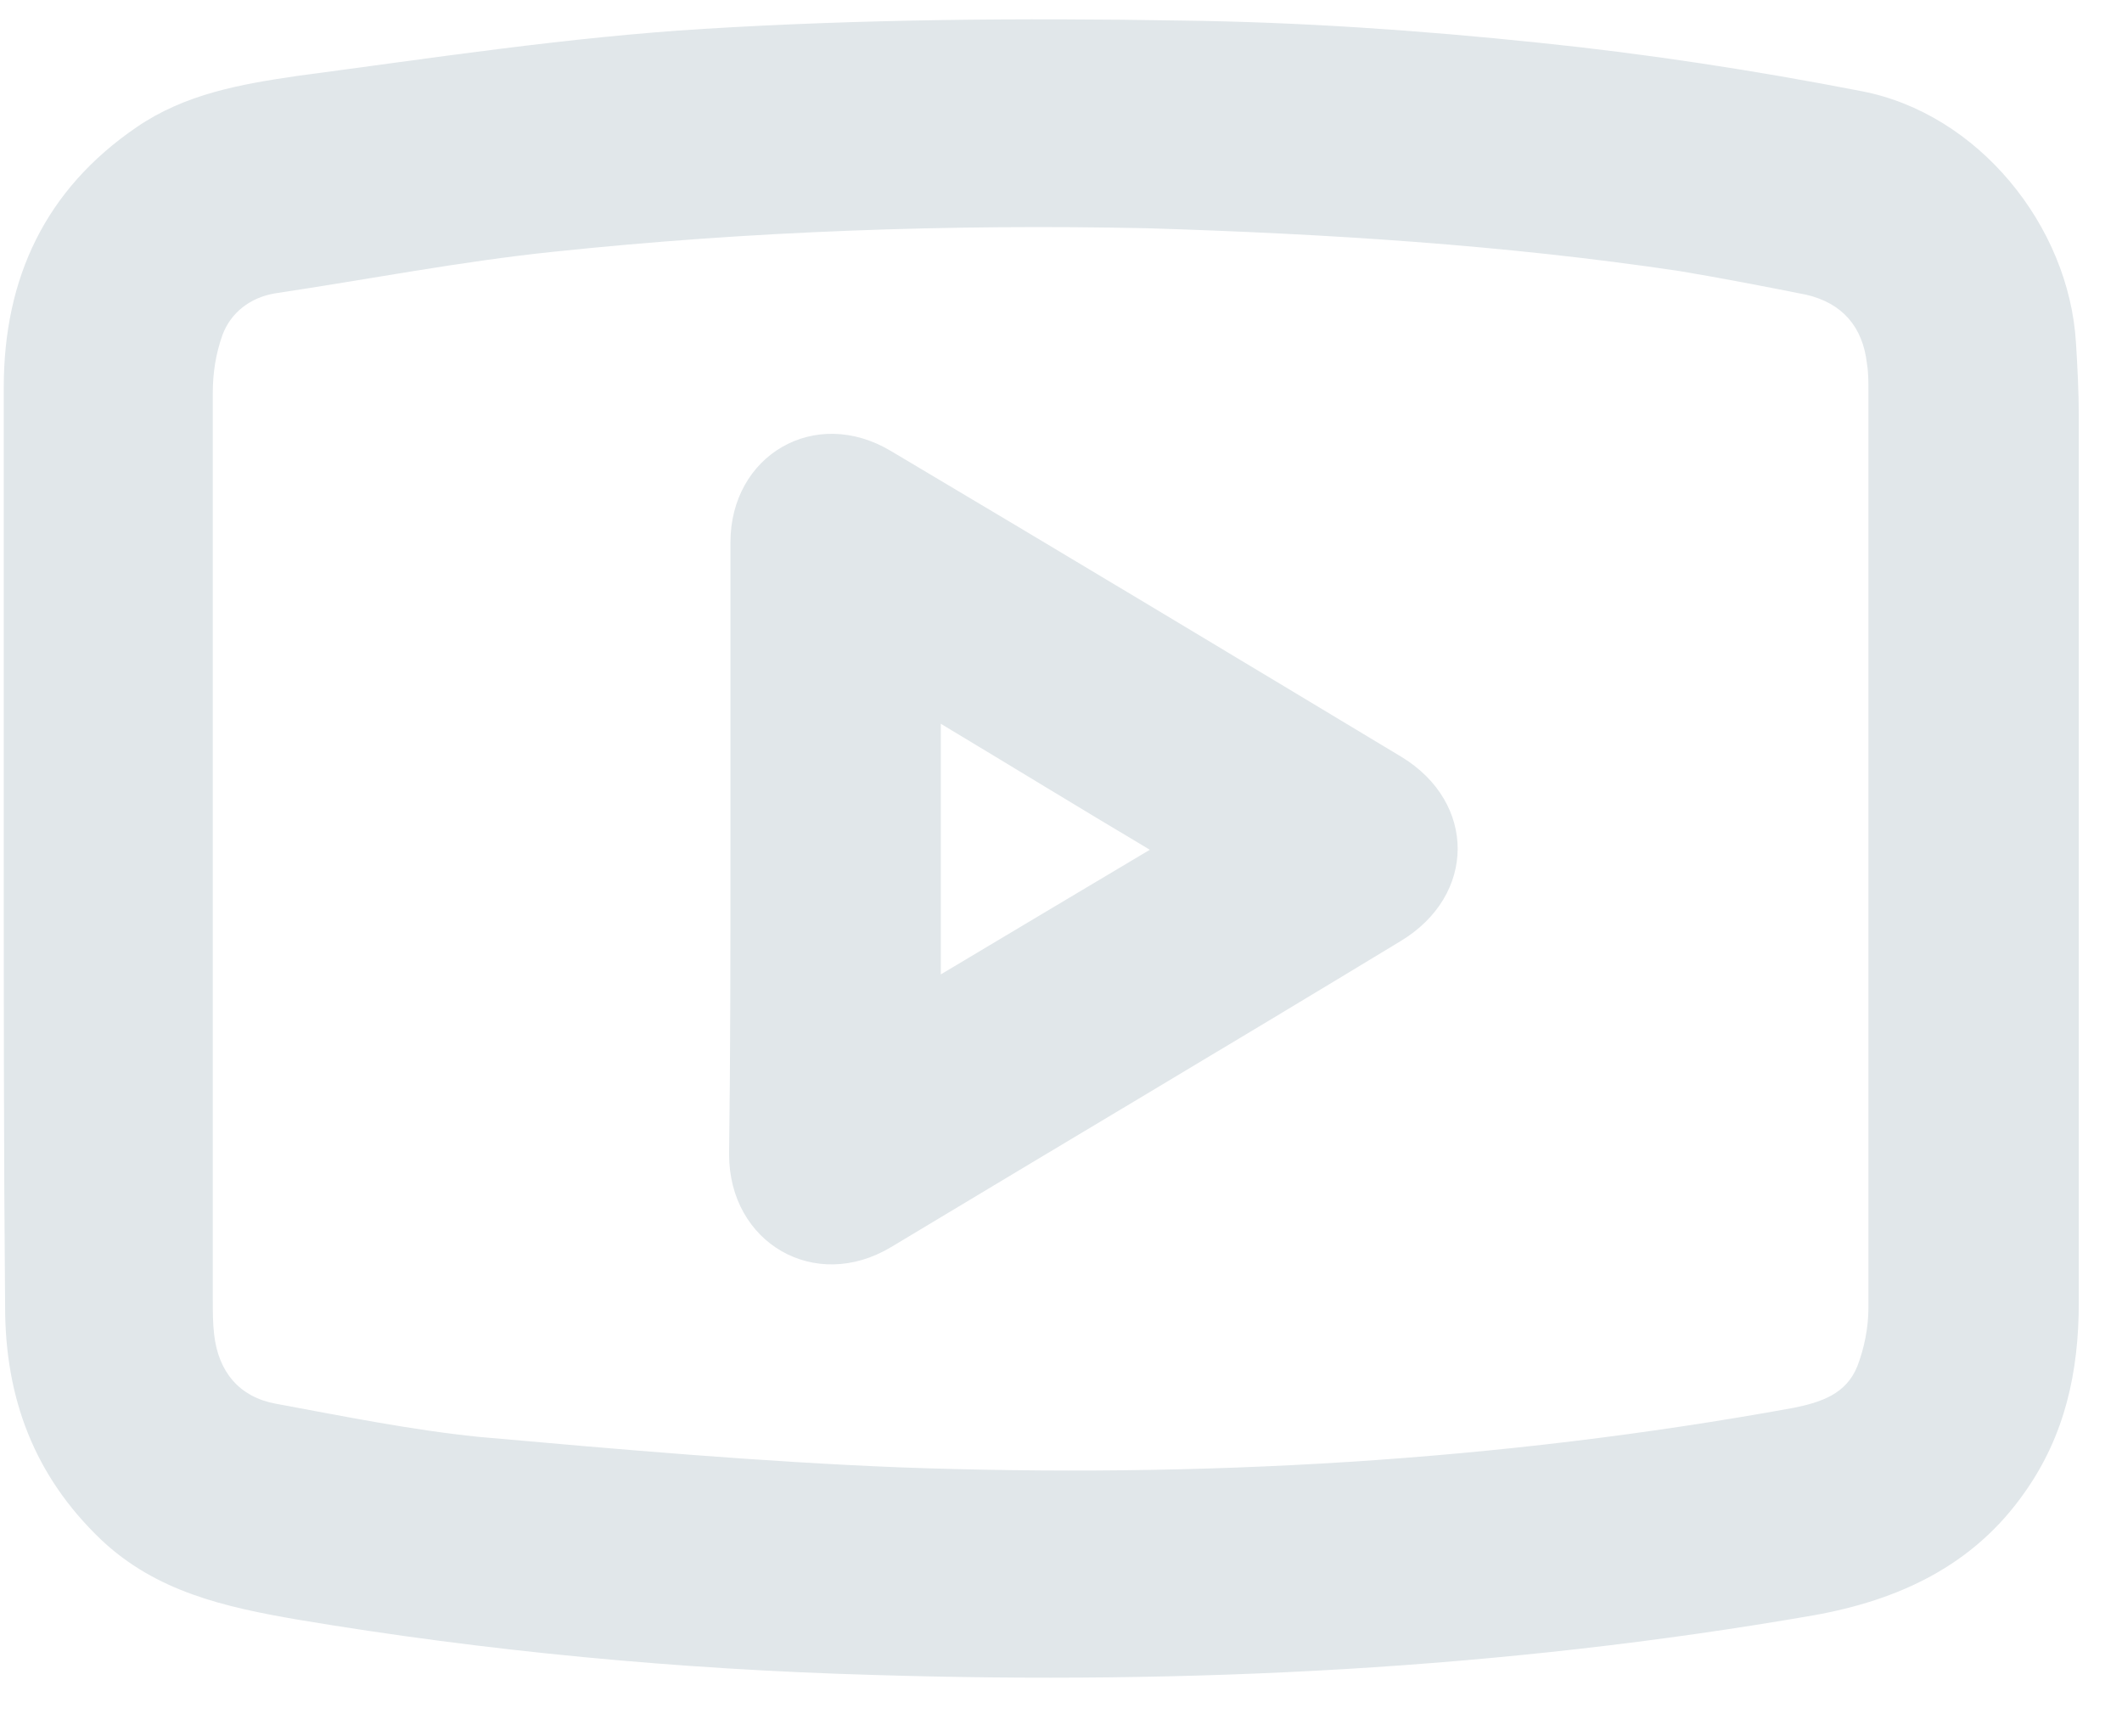 <svg width="22" height="18" viewBox="0 0 22 18" fill="none" xmlns="http://www.w3.org/2000/svg">
<path d="M0.039 8.781C0.039 7.188 0.039 5.609 0.039 4.016C0.039 2.883 0.47 1.964 1.417 1.318C1.919 0.974 2.493 0.873 3.082 0.787C4.488 0.601 5.894 0.385 7.301 0.299C8.937 0.199 10.588 0.185 12.238 0.213C13.472 0.228 14.721 0.314 15.955 0.443C17.074 0.558 18.194 0.73 19.299 0.945C20.504 1.175 21.452 2.337 21.523 3.557C21.538 3.801 21.552 4.059 21.552 4.318C21.552 7.375 21.552 10.446 21.552 13.503C21.552 14.22 21.409 14.88 20.992 15.469C20.461 16.23 19.686 16.588 18.797 16.746C15.567 17.306 12.324 17.464 9.052 17.363C7.043 17.306 5.048 17.119 3.082 16.789C2.335 16.66 1.618 16.502 1.044 15.957C0.355 15.297 0.053 14.493 0.053 13.546C0.039 11.982 0.039 10.374 0.039 8.781ZM2.206 8.781C2.206 10.345 2.206 11.91 2.206 13.46C2.206 13.589 2.206 13.718 2.22 13.833C2.264 14.22 2.479 14.479 2.852 14.55C3.555 14.68 4.258 14.823 4.962 14.895C6.411 15.024 7.875 15.153 9.325 15.211C12.439 15.325 15.524 15.153 18.596 14.594C18.883 14.536 19.141 14.45 19.256 14.163C19.328 13.976 19.371 13.761 19.371 13.56C19.371 10.389 19.371 7.217 19.371 4.045C19.371 3.959 19.371 3.859 19.356 3.772C19.313 3.385 19.098 3.141 18.725 3.055C18.294 2.969 17.849 2.883 17.419 2.811C15.596 2.538 13.745 2.423 11.893 2.366C9.841 2.323 7.775 2.395 5.737 2.61C4.775 2.71 3.814 2.897 2.852 3.041C2.594 3.084 2.393 3.241 2.307 3.471C2.235 3.672 2.206 3.873 2.206 4.074C2.206 5.638 2.206 7.217 2.206 8.781Z" fill="#E1E7EA"/>
<path d="M7.573 8.795C7.573 7.733 7.573 6.685 7.573 5.623C7.573 4.719 8.448 4.203 9.238 4.676C11.003 5.724 12.768 6.786 14.533 7.848C15.308 8.322 15.308 9.283 14.519 9.757C12.768 10.819 11.003 11.866 9.238 12.928C8.448 13.402 7.559 12.885 7.559 11.967C7.573 10.919 7.573 9.857 7.573 8.795ZM11.921 8.809C11.175 8.365 10.472 7.934 9.754 7.503C9.754 8.379 9.754 9.226 9.754 10.101C10.472 9.671 11.175 9.254 11.921 8.809Z" fill="#E1E7EA"/>
</svg>
